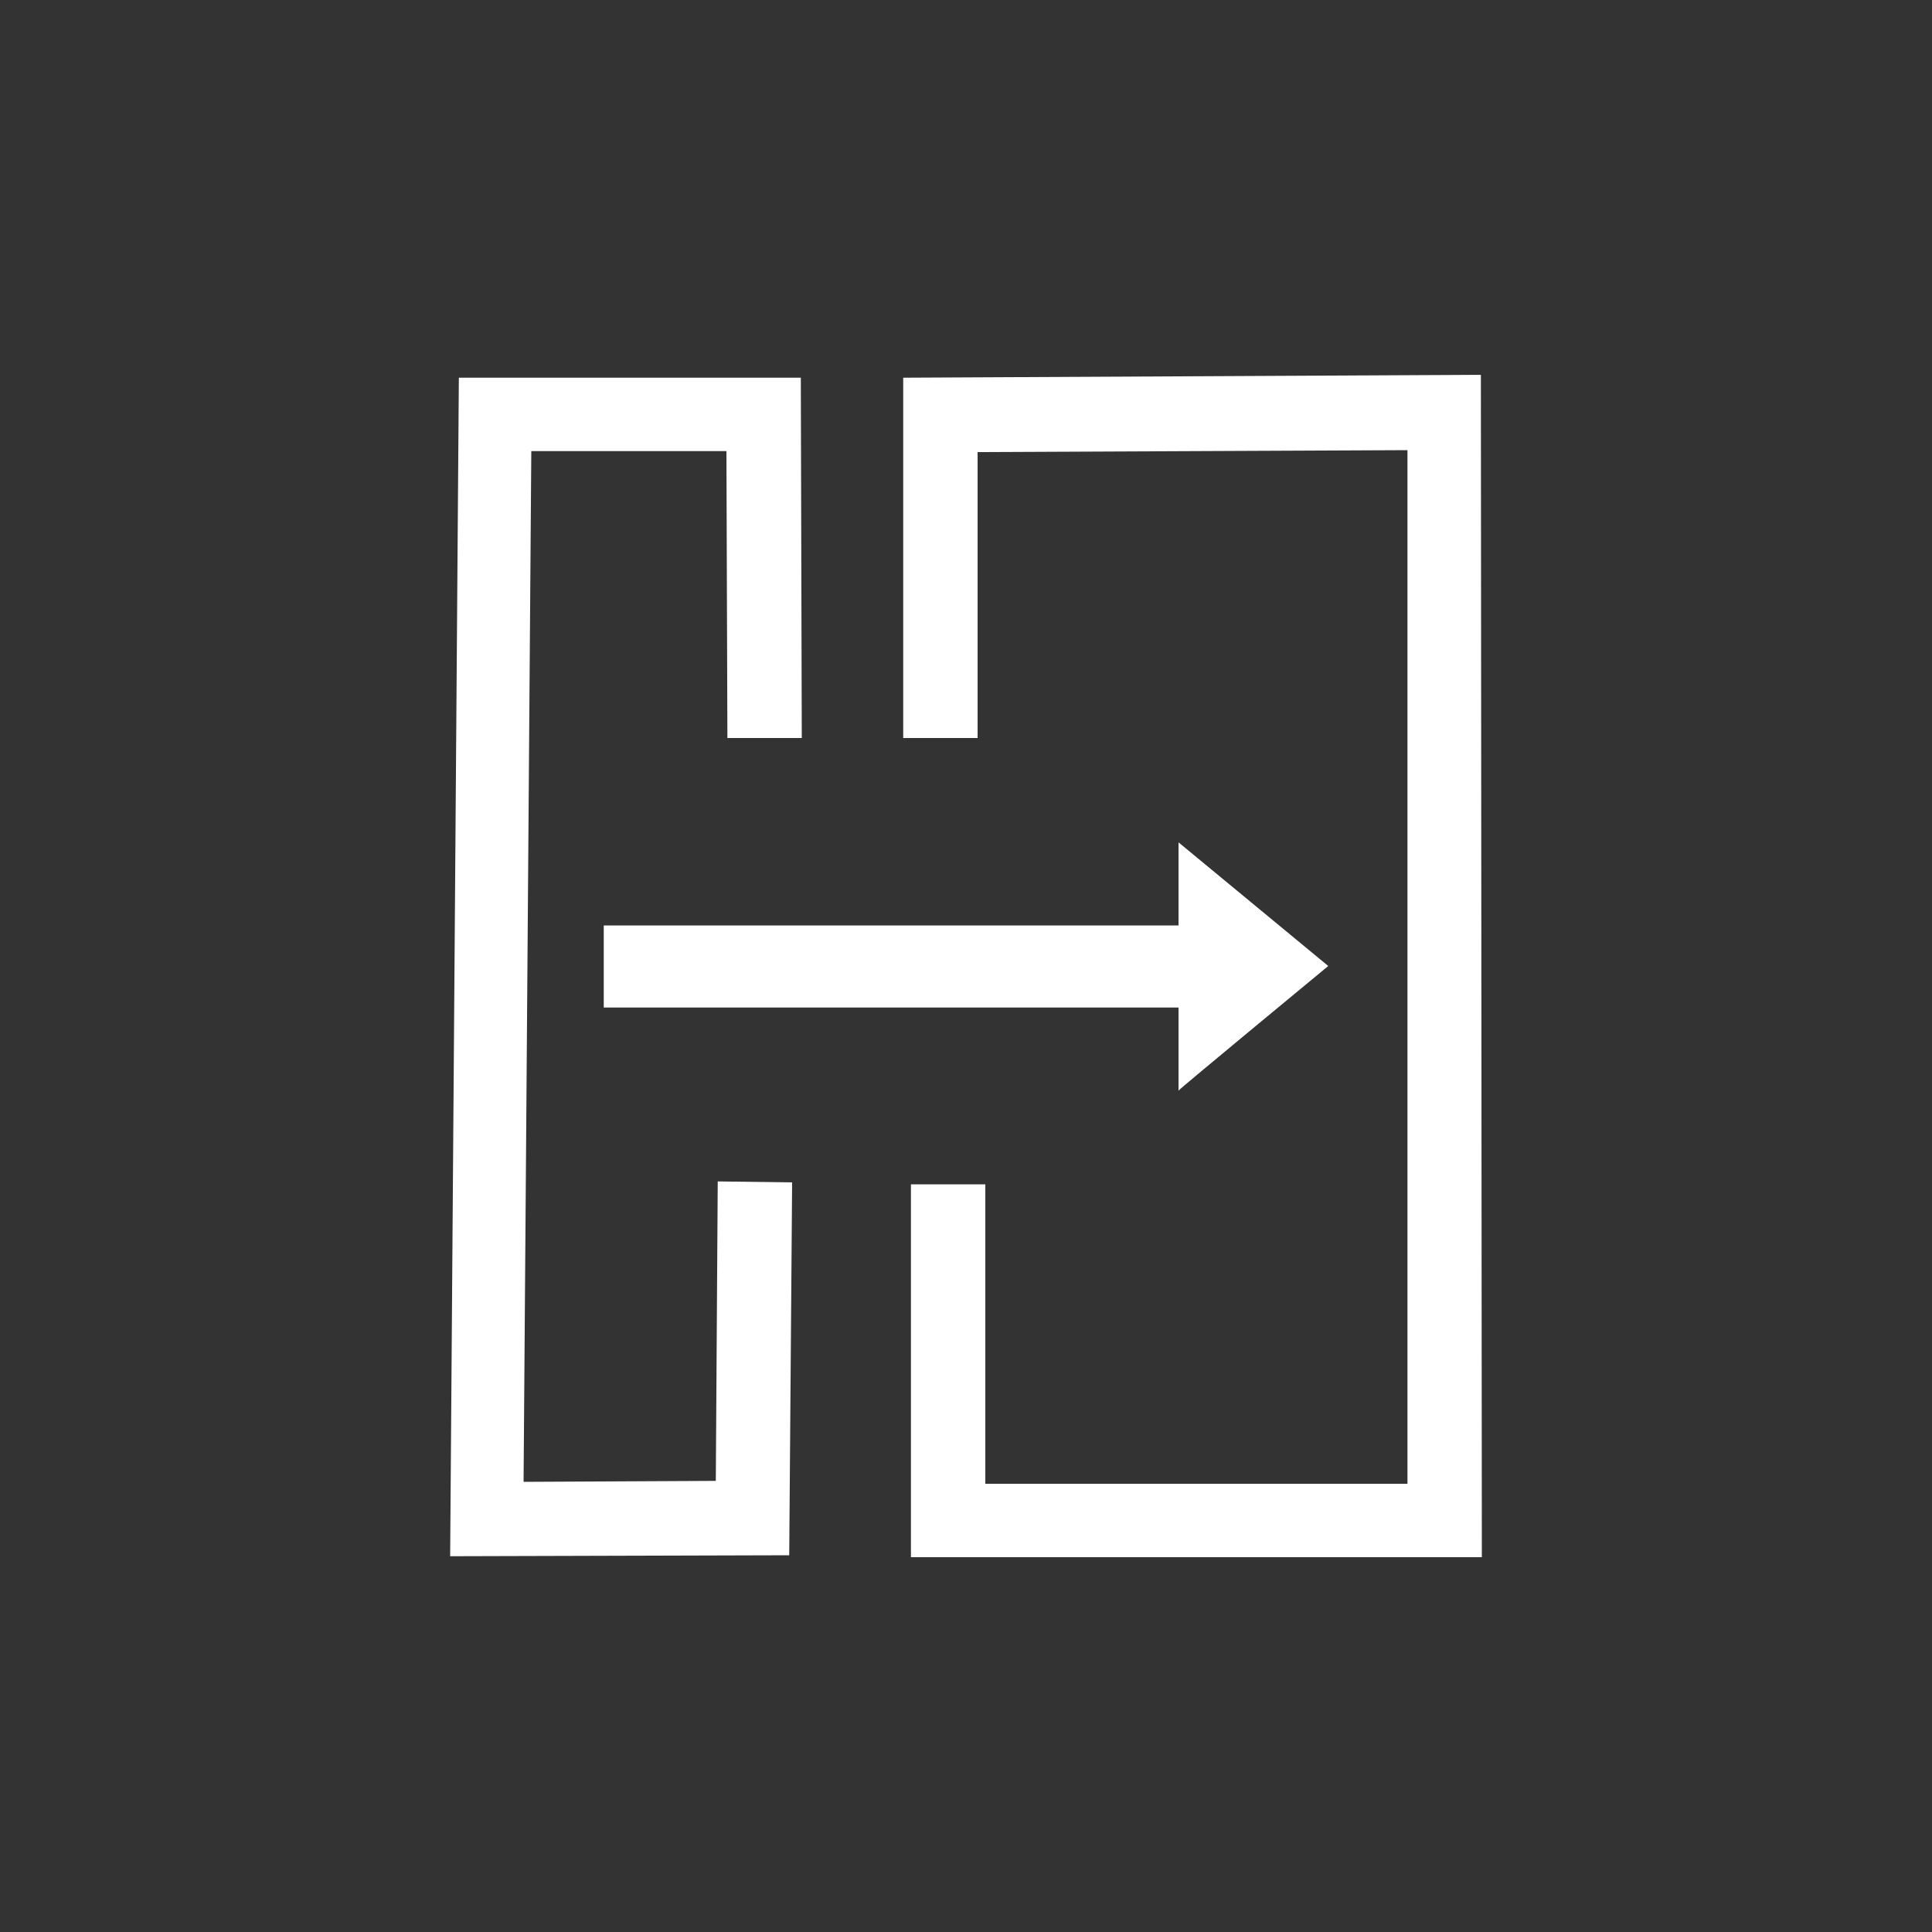 <?xml version="1.0" encoding="utf-8"?>
<!-- Generator: Adobe Illustrator 22.0.0, SVG Export Plug-In . SVG Version: 6.00 Build 0)  -->
<svg version="1.1" id="图层_1" xmlns="http://www.w3.org/2000/svg" xmlns:xlink="http://www.w3.org/1999/xlink" x="0px" y="0px"
	 viewBox="0 0 200 200" style="enable-background:new 0 0 200 200;" xml:space="preserve">
<rect x="0" y="0" width="200" height="200" fill="#333333" stroke="none"/>
<style type="text/css">
	.st0{fill:#FFFFFF;}
</style>
<path class="st0" d="M46.6,161.1l0.9-122l35.4,0L83,76.4l-7.7,0l-0.1-29.7l-20.2,0l-0.8,106.7l19.9-0.1l0.2-31l7.7,0.1l-0.3,38.6
	L46.6,161.1L46.6,161.1z M153.4,161.2H94.3v-38.6h7.7v31h43.7l0-107l-44.5,0.2v29.6h-7.7V39.1l59.8-0.3L153.4,161.2L153.4,161.2z"/>
<path class="st0" d="M137.5,100L122,87.2v8.6H62.5v8.5H122v8.6C122,112.8,137.5,100,137.5,100z"/>
</svg>
